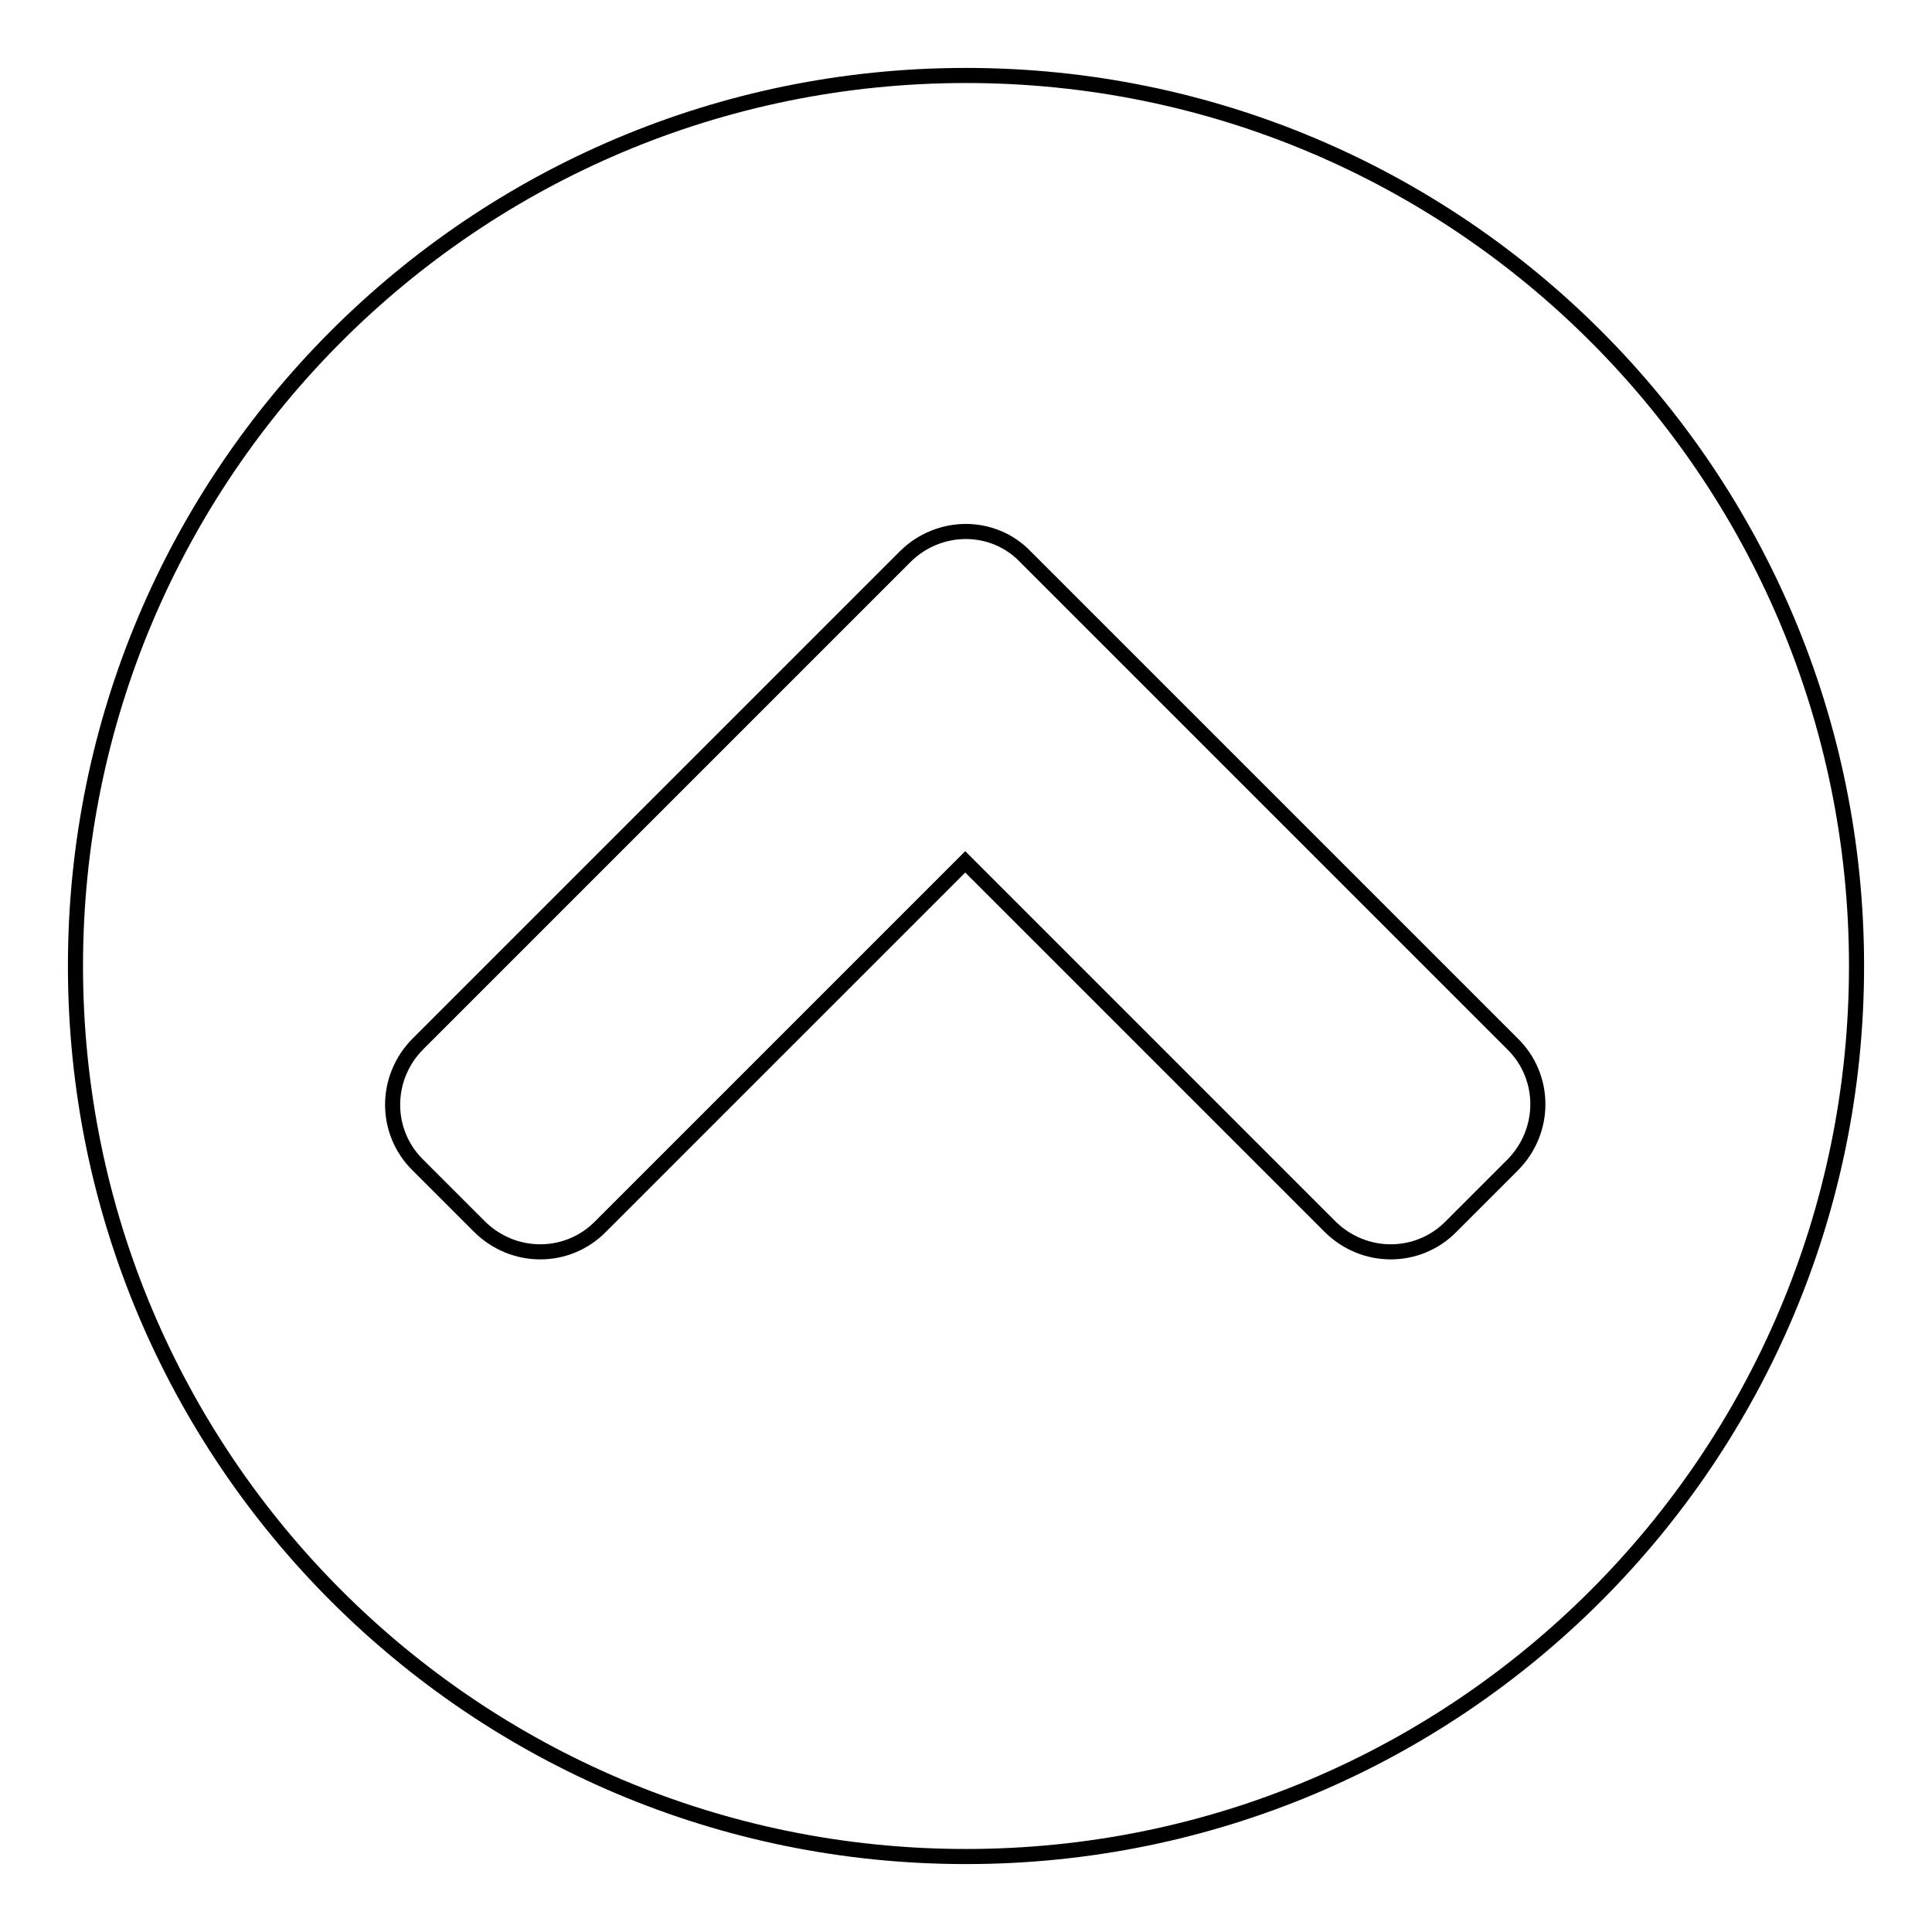 <?xml version="1.0" encoding="utf-8"?>
<!-- Svg Vector Icons : http://www.onlinewebfonts.com/icon -->
<!DOCTYPE svg PUBLIC "-//W3C//DTD SVG 1.1//EN" "http://www.w3.org/Graphics/SVG/1.1/DTD/svg11.dtd">
<svg version="1.1" xmlns="http://www.w3.org/2000/svg" xmlns:xlink="http://www.w3.org/1999/xlink" x="0px" y="0px" viewBox="0 0 256 256" enable-background="new 0 0 256 256" xml:space="preserve">
<g> <path stroke-width="2" fill-opacity="0" stroke="#000000"  d="M10,128C10,62.8,62.8,10,128,10s118,52.8,118,118s-52.8,118-118,118S10,193.2,10,128z M119.9,73.8 l-64.5,64.5c-4.5,4.5-4.5,11.7,0,16.1l8.1,8.1c4.5,4.5,11.7,4.5,16.1,0l48.3-48.3l48.3,48.3c4.5,4.5,11.7,4.5,16.1,0l8.1-8.1 c4.5-4.5,4.5-11.7,0-16.1l-64.5-64.5C131.6,69.3,124.4,69.3,119.9,73.8z"/></g>
</svg>